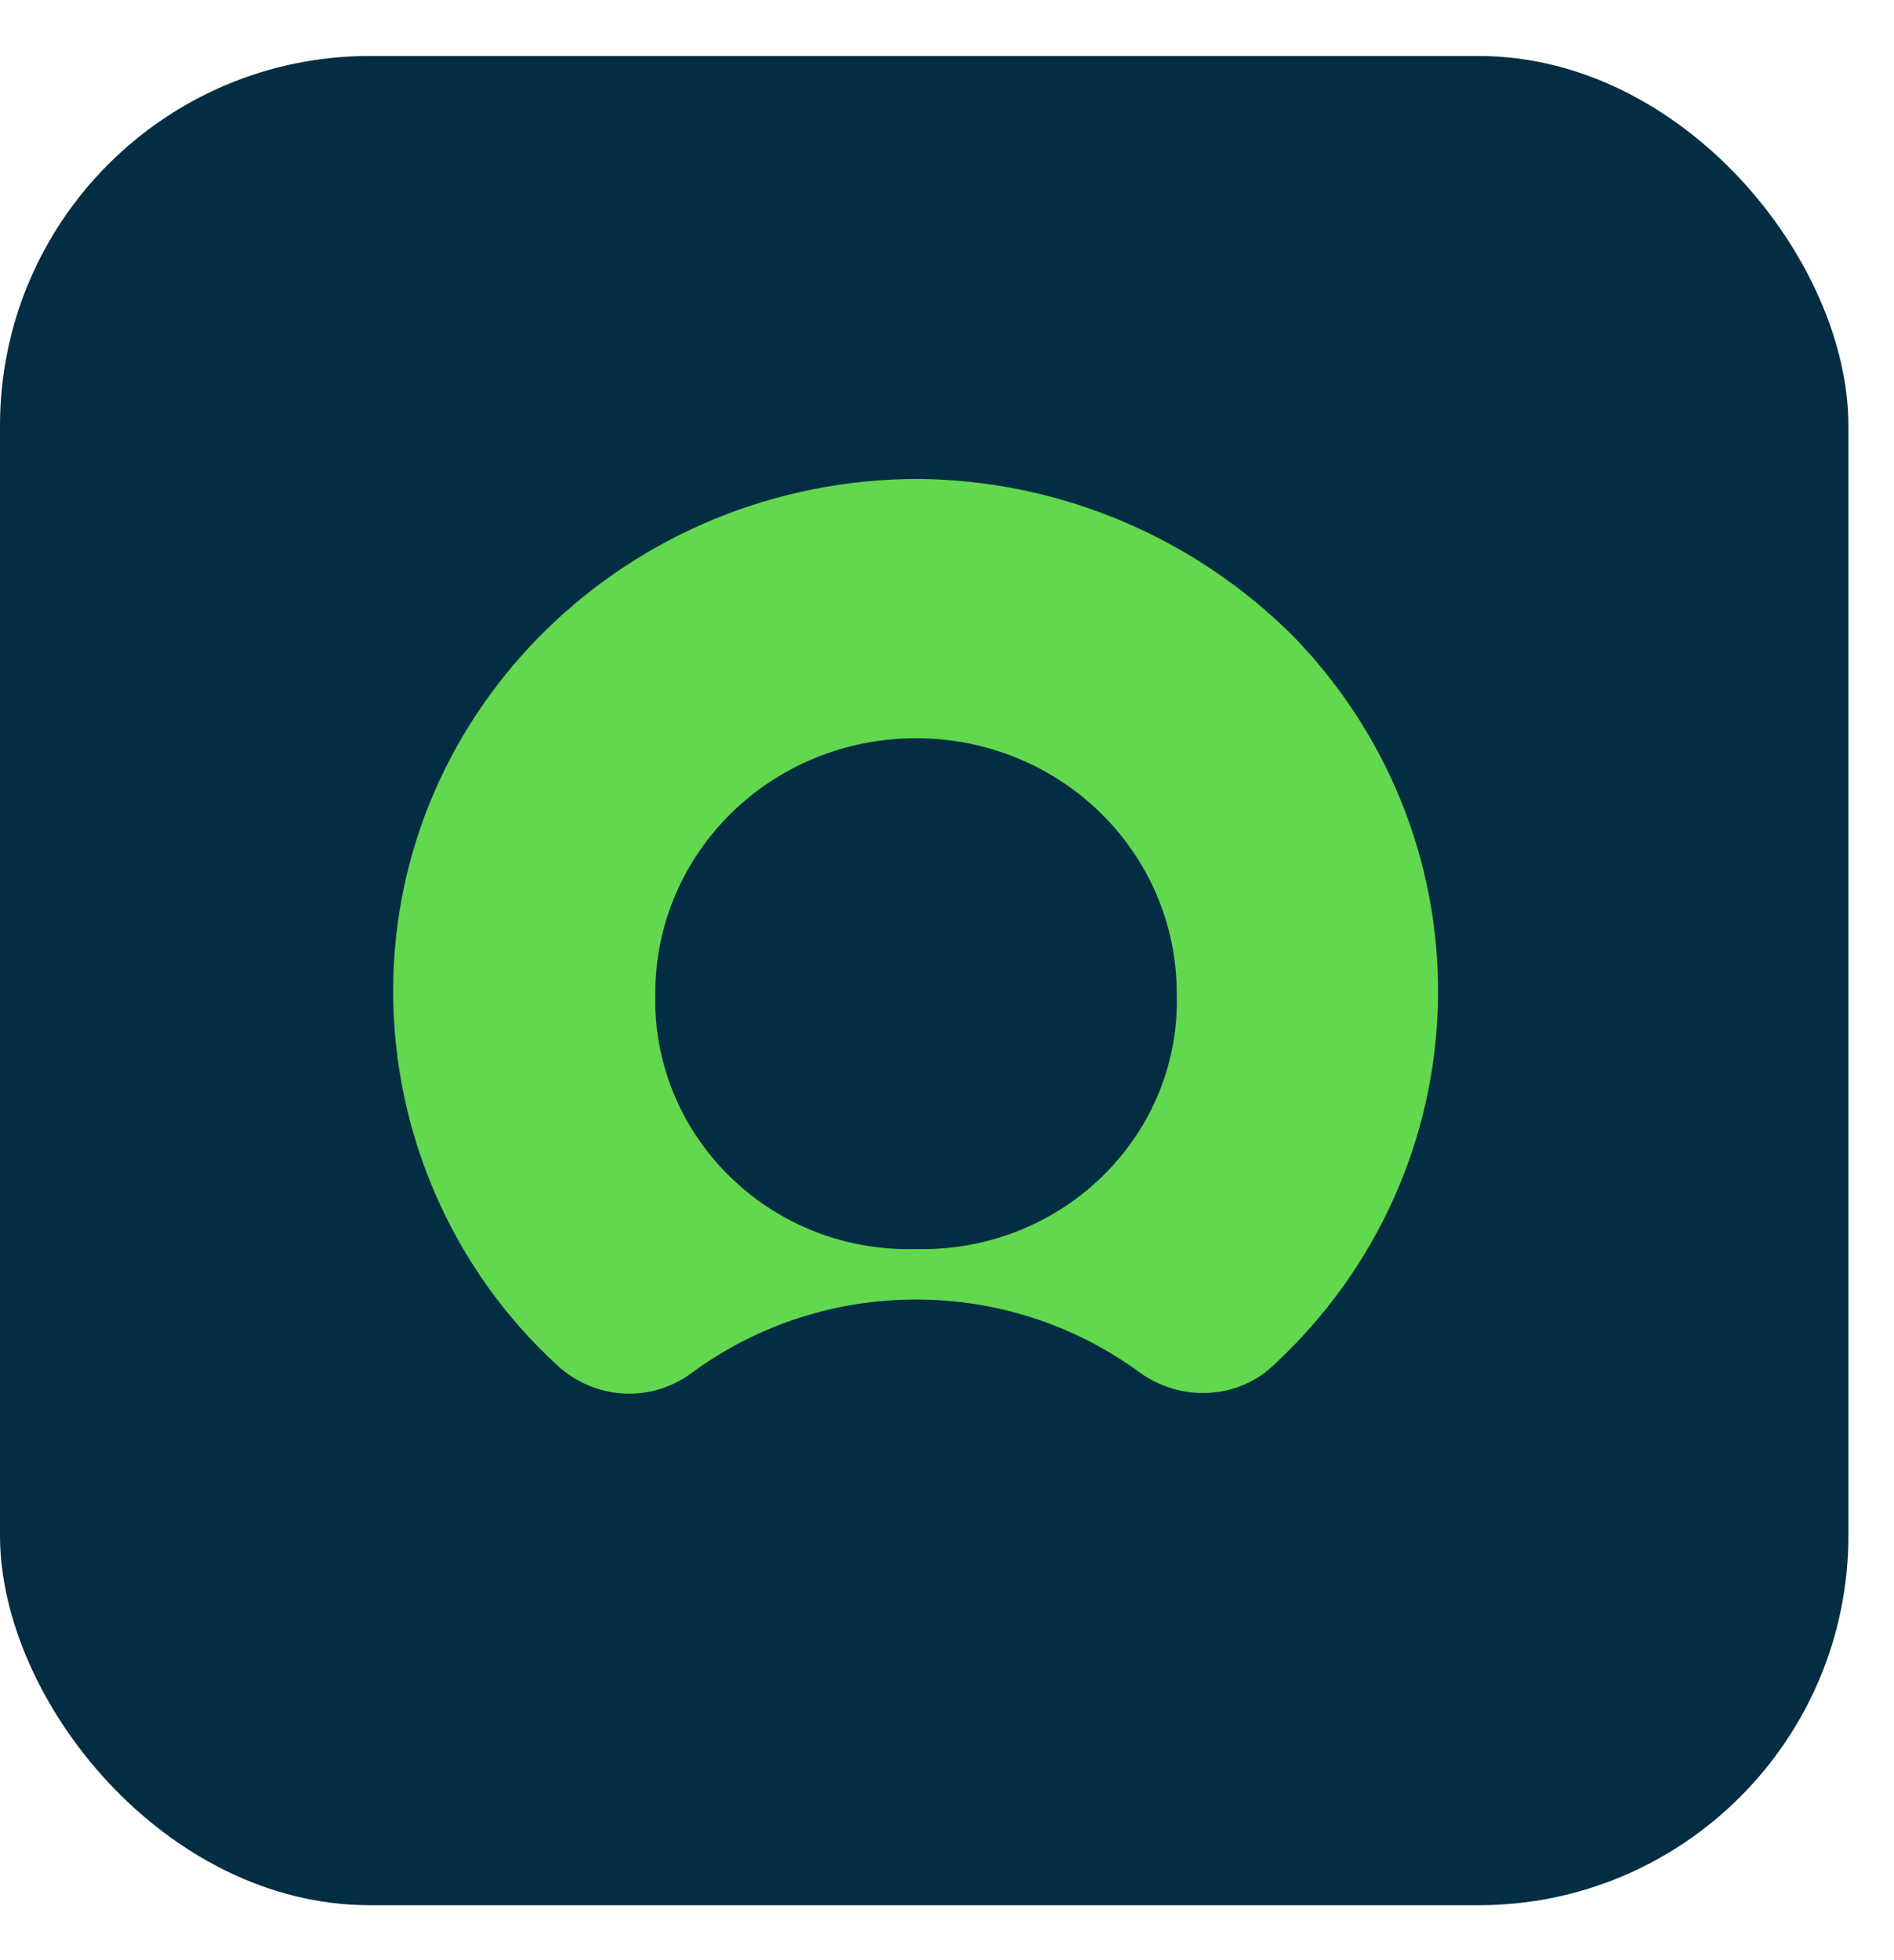 <?xml version="1.0" encoding="UTF-8"?> <svg xmlns="http://www.w3.org/2000/svg" width="29" height="30" viewBox="0 0 29 30" fill="none"><rect y="0.857" width="28.302" height="28.302" rx="5.66" fill="#032D43"></rect><path fill-rule="evenodd" clip-rule="evenodd" d="M14.067 7.33C9.623 7.33 6.02 10.838 6.02 15.168C6.02 17.333 6.92 19.418 8.538 20.902C9.111 21.423 9.971 21.483 10.606 21.002C12.633 19.518 15.418 19.518 17.445 21.002C18.08 21.463 18.96 21.423 19.513 20.882C22.728 17.895 22.871 12.923 19.82 9.756C18.305 8.232 16.237 7.35 14.067 7.33ZM14.026 19.117C11.876 19.178 10.094 17.514 10.033 15.409C10.033 15.349 10.033 15.269 10.033 15.208C10.033 13.043 11.814 11.299 14.026 11.299C16.237 11.299 18.018 13.043 18.018 15.208C18.08 17.313 16.38 19.057 14.23 19.117C14.149 19.117 14.087 19.117 14.026 19.117Z" fill="#62D84E"></path></svg> 